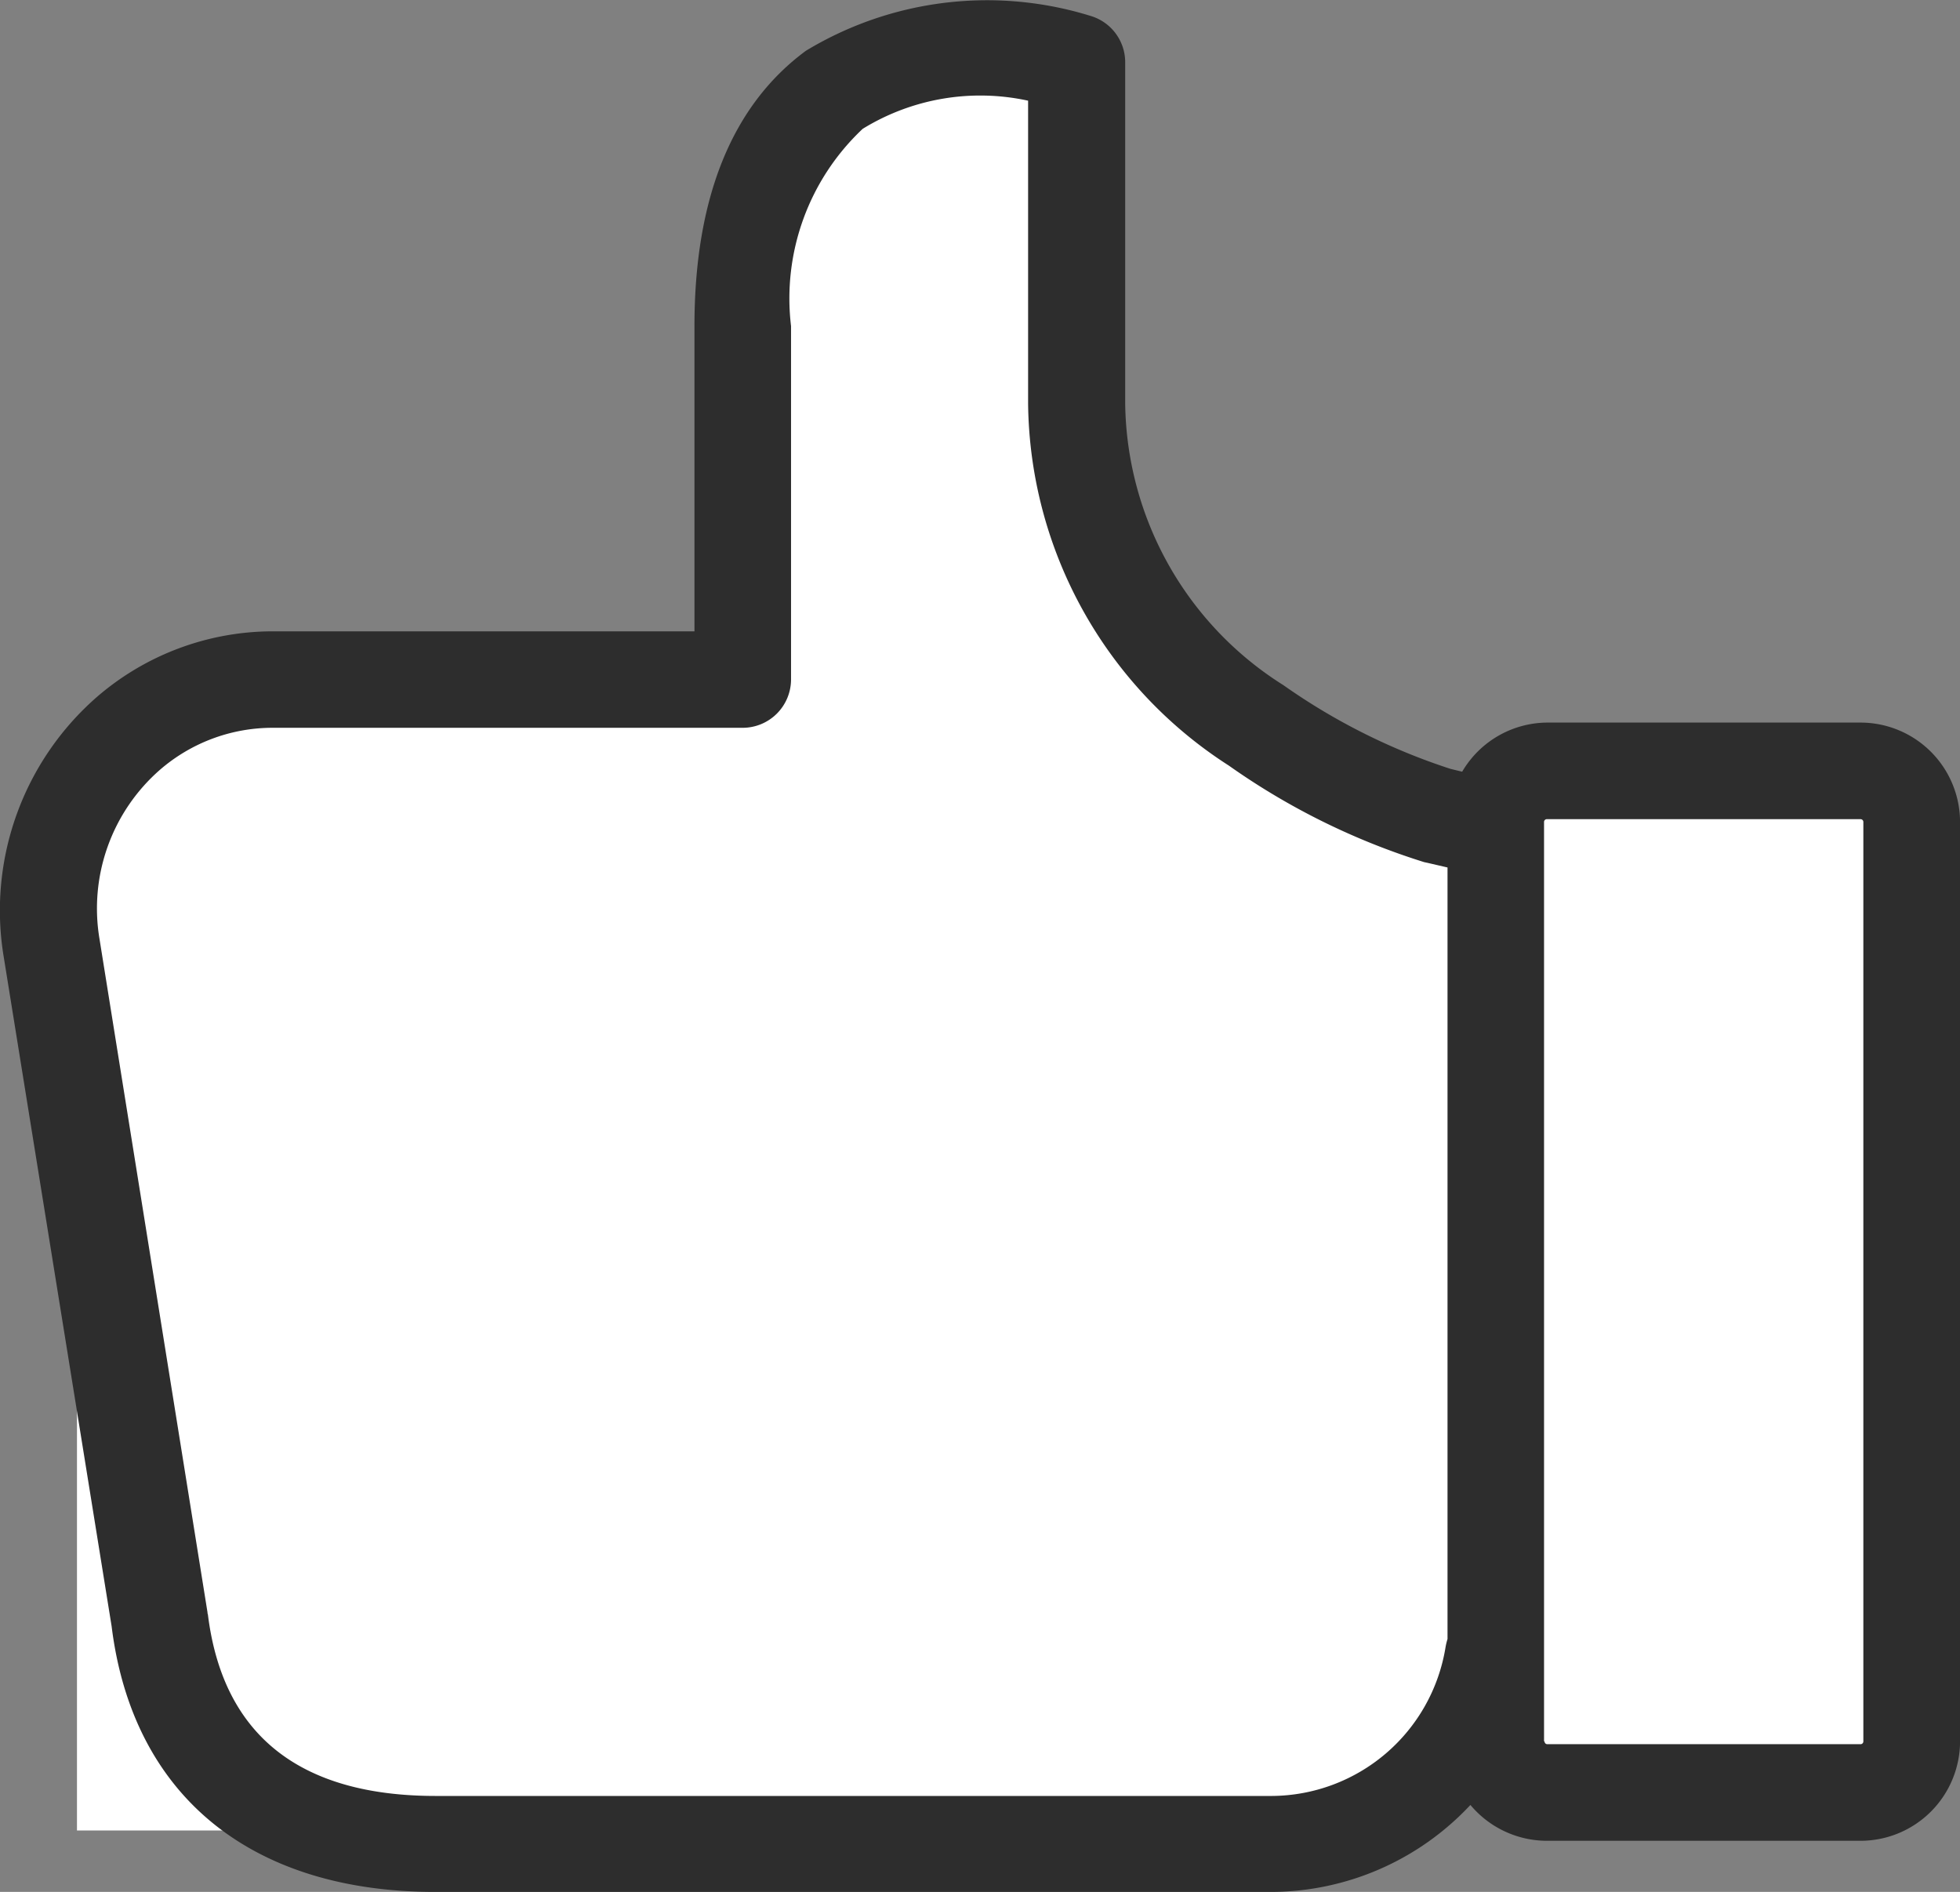 <svg xmlns="http://www.w3.org/2000/svg" width="31.17" height="30.084" viewBox="0 0 31.17 30.084">
  <rect x="0" y="0" width="31.17" height="30.084" fill="#808080" stroke="none"/>
  <g id="like-svgrepo-com" transform="translate(235.487 -258.042)">
    <path id="Path_38958" data-name="Path 38958" d="M6.482,0H0V15.108H6.482Z" transform="translate(-211.853 271.005)" fill="#fff"/>
    <path id="Path_38957" data-name="Path 38957" d="M-208.708,271.952h.291v13.461l-1.846,1.7h-20.564V272.083l1.085-2.108,1.7-.987.867.2,6.961-.2.423-6.063.68-2.326.757-1.217,2.546-.221.528,1.438.385,5.553,1.593,3.034Z" transform="translate(-3.436 0.036)" fill="#fff"/>
    <path id="Path_38954" data-name="Path 38954" d="M1.544,19.541A4.281,4.281,0,0,1,4.316,18.5h6.728V13.646c0-2.042.6-3.514,1.773-4.378a5.563,5.563,0,0,1,4.539-.55.768.768,0,0,1,.538.73v5.434a5.368,5.368,0,0,0,2.516,4.474,9.938,9.938,0,0,0,2.657,1.331l.186.045a1.579,1.579,0,0,1,1.363-.781h4.974a1.584,1.584,0,0,1,1.581,1.581V36.151a1.584,1.584,0,0,1-1.581,1.581H24.6a1.588,1.588,0,0,1-1.216-.57,4.349,4.349,0,0,1-3.162,1.383H6.922c-2.938,0-4.814-1.536-5.147-4.225L.053,23.638A4.506,4.506,0,0,1,1.544,19.541Zm23.019,16.61a.044.044,0,0,0,.045.045h4.98a.044.044,0,0,0,.045-.045V21.532a.044.044,0,0,0-.045-.045H24.6a.044.044,0,0,0-.045.045V36.151ZM1.583,23.395,3.3,34.1a.07.07,0,0,0,.006.032c.237,1.914,1.453,2.887,3.623,2.887h13.3a2.815,2.815,0,0,0,2.759-2.362,1.023,1.023,0,0,1,.032-.134V22.255l-.333-.077c-.013,0-.019-.006-.032-.006a11.111,11.111,0,0,1-3.111-1.536,6.925,6.925,0,0,1-3.194-5.754v-4.82a3.569,3.569,0,0,0-2.631.448,3.7,3.7,0,0,0-1.139,3.136v5.62a.77.77,0,0,1-.768.768h-7.5a2.734,2.734,0,0,0-1.773.672A2.927,2.927,0,0,0,1.583,23.395Z" transform="translate(-235.487 249.581)" fill="#2d2d2d"/>
  </g>
</svg>
